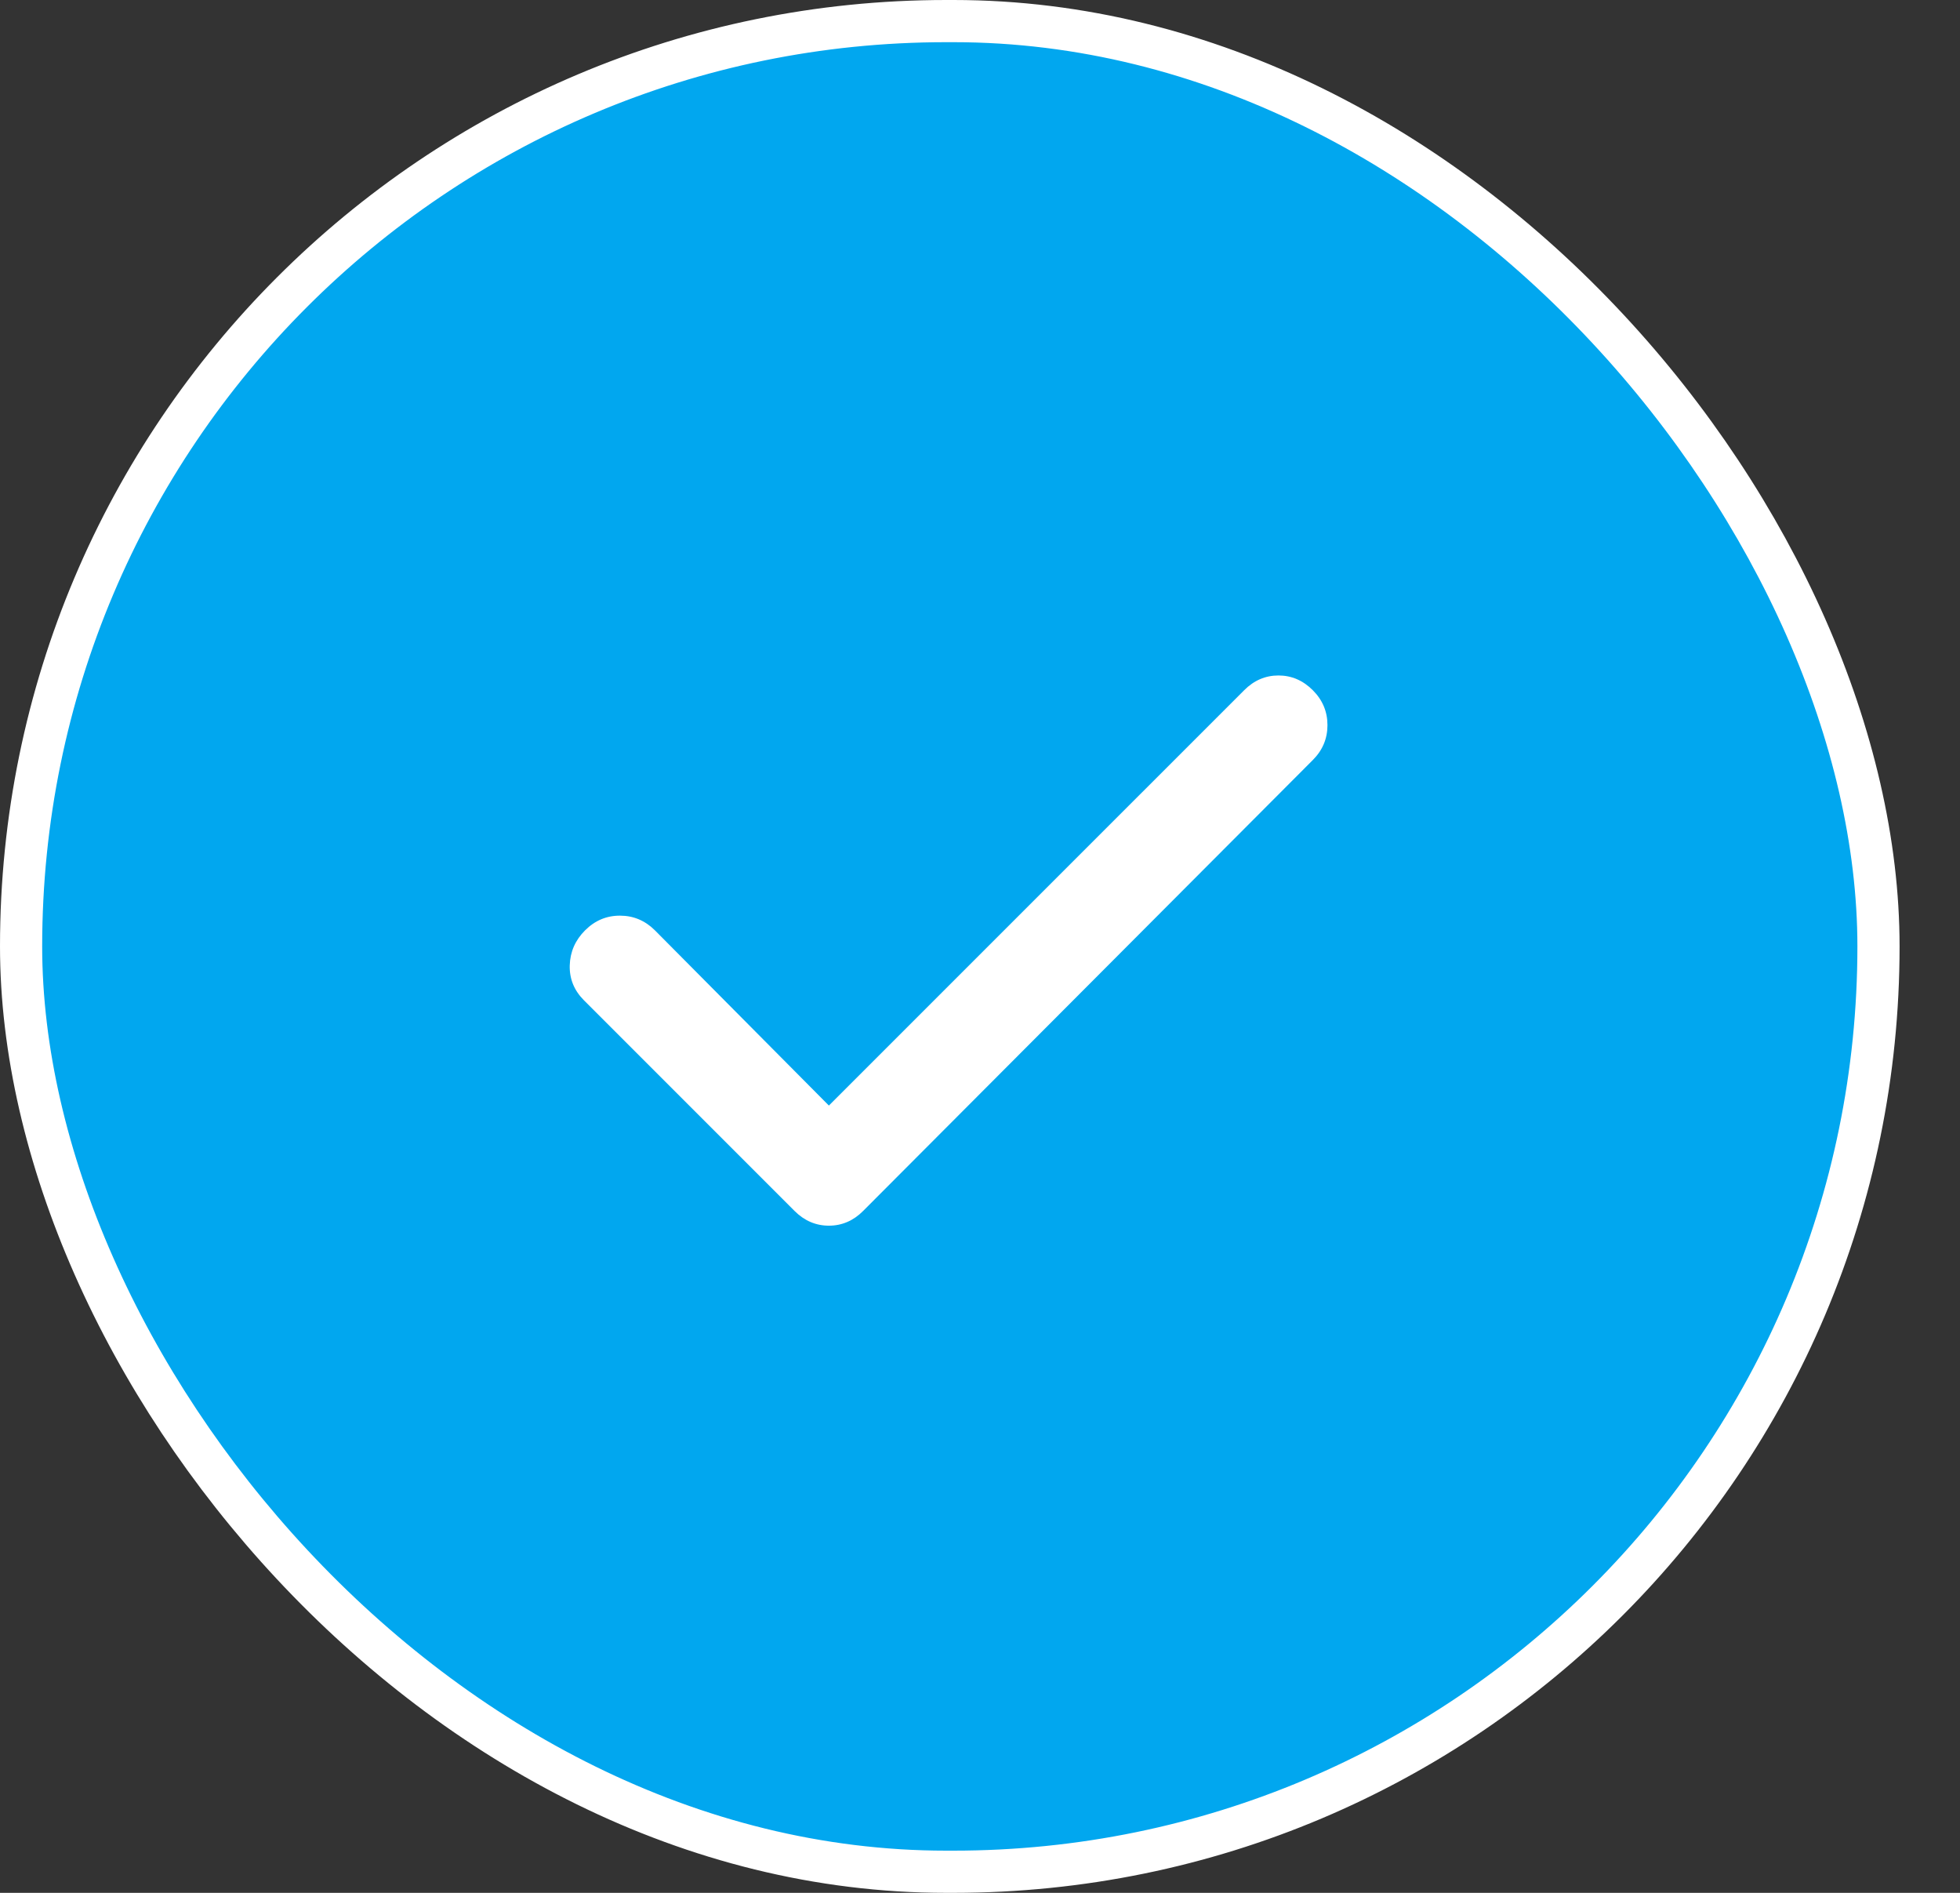 <svg width="29" height="28" viewBox="0 0 29 28" fill="none" xmlns="http://www.w3.org/2000/svg">
<rect x="0" y="0" width="29" height="28" fill="#333333" stroke="none"/>
<rect x="0.312" y="0.312" width="27.482" height="27.376" rx="13.688" fill="#01A7EF"/>
<rect x="0.312" y="0.312" width="27.482" height="27.376" rx="13.688" stroke="white" stroke-width="0.624"/>
<path d="M12.264 16.354L18.409 10.21C18.553 10.065 18.723 9.992 18.916 9.992C19.109 9.992 19.279 10.065 19.424 10.21C19.569 10.355 19.641 10.527 19.641 10.727C19.641 10.926 19.569 11.098 19.424 11.243L12.771 17.913C12.627 18.058 12.457 18.131 12.264 18.131C12.071 18.131 11.901 18.058 11.756 17.913L8.639 14.796C8.494 14.65 8.424 14.478 8.43 14.279C8.436 14.08 8.511 13.908 8.657 13.762C8.802 13.617 8.975 13.544 9.174 13.545C9.373 13.545 9.545 13.618 9.69 13.762L12.264 16.354Z" fill="white"/>
</svg>
